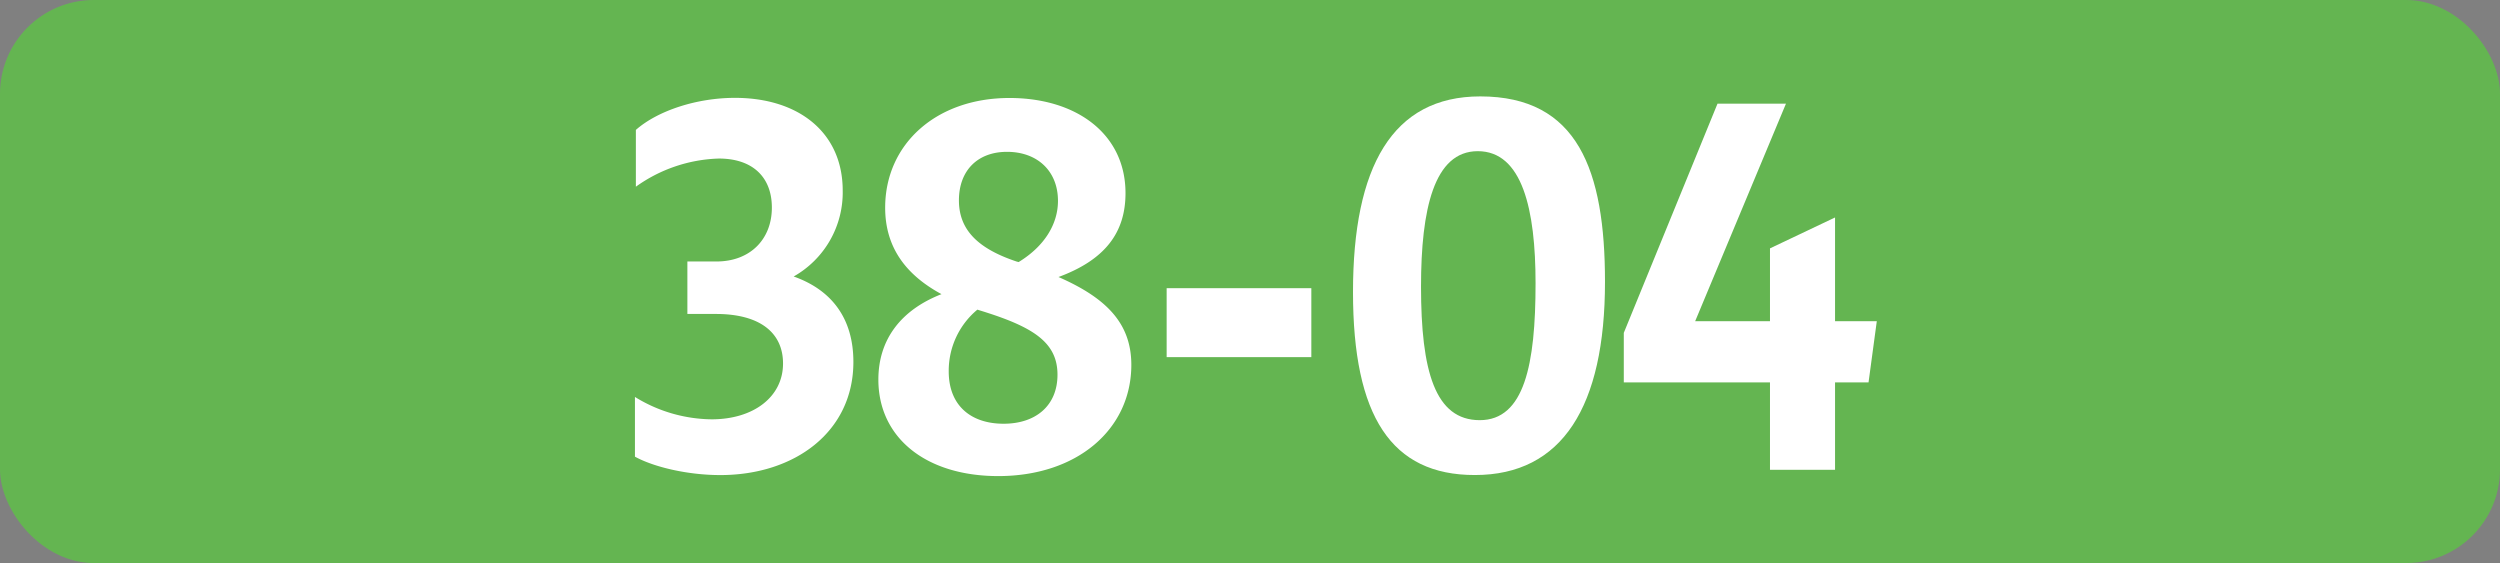 <svg id="Calque_1" data-name="Calque 1" xmlns="http://www.w3.org/2000/svg" viewBox="0 0 566.39 127.56"><rect x="0" y="0" width="566.39" height="127.56" fill="#808080" stroke="none"/><defs><style>.cls-1{fill:#64b551;}.cls-2{fill:#fff;}.cls-3{fill:none;stroke:#1d1d1b;stroke-miterlimit:10;stroke-width:0.1px;stroke-dasharray:1.2;}</style></defs><rect class="cls-1" width="566.39" height="127.56" rx="21.26"/><path class="cls-2" d="M143.85,103.46V89.93A33.63,33.63,0,0,0,161.23,95c9.46,0,16.17-5.06,16.17-12.65,0-7-5.28-11.22-15.18-11.22h-6.49V59.24h6.6c7.59,0,12.54-5,12.54-12.21,0-6.93-4.4-11.11-12-11.11a33.9,33.9,0,0,0-18.81,6.38V29.43c5-4.4,13.86-7.26,22.44-7.26,14.52,0,24.42,7.92,24.42,21a21.85,21.85,0,0,1-11.11,19.47c8.69,3.08,13.53,9.57,13.53,19.36,0,15.84-13.31,25.63-30.14,25.63C156,107.64,148.25,105.88,143.85,103.46Z"/><path class="cls-2" d="M226.16,107.86C209.77,107.86,199,99.17,199,86c0-9.24,5.28-15.84,14.3-19.36-8.14-4.4-12.76-10.67-12.76-19.58,0-14.41,11.55-24.86,28.16-24.86,15.18,0,26.29,8.14,26.29,21.56,0,9.13-4.84,15.18-15.18,19,10.78,4.73,16.5,10.45,16.5,19.91C256.3,97.3,244,107.86,226.16,107.86ZM227.37,96c7.26,0,12.21-4.07,12.21-11.11s-5.06-10.56-16.06-14.08c-.66-.22-1.43-.44-2.09-.66a18,18,0,0,0-6.49,14C214.94,91.91,220,96,227.37,96Zm3.41-36.63c5.94-3.63,8.91-8.69,8.91-13.86,0-6.71-4.62-11.11-11.55-11.11-6.6,0-10.89,4.18-10.89,11s4.51,11,13.09,13.86Z"/><path class="cls-2" d="M264.31,65.29h32.78V80.91H264.31Z"/><path class="cls-2" d="M306.53,66.17c0-28.38,8.91-44.33,28.83-44.33,22.1,0,28.26,16.72,28.26,42,0,28.27-9.68,43.78-29.48,43.78C315.22,107.64,306.53,94.33,306.53,66.17Zm41.36-2c0-16.72-3-29.92-13.09-29.92-9.9,0-12.86,13.09-12.86,30.69,0,19.14,3.18,30.25,13.3,30.25S347.89,82.56,347.89,64.19Z"/><path class="cls-2" d="M401,86.63H367.88V75.41l21.23-51.92h15.51L384.05,72.77H401V56.27l14.74-7V72.77h9.46l-1.87,13.86h-7.59v19.8H401Z"/><path class="cls-3" d="M51.1,36.85"/><path class="cls-3" d="M51.1,0"/><path class="cls-3" d="M51.1,36.85"/><path class="cls-3" d="M51.1,0"/></svg>